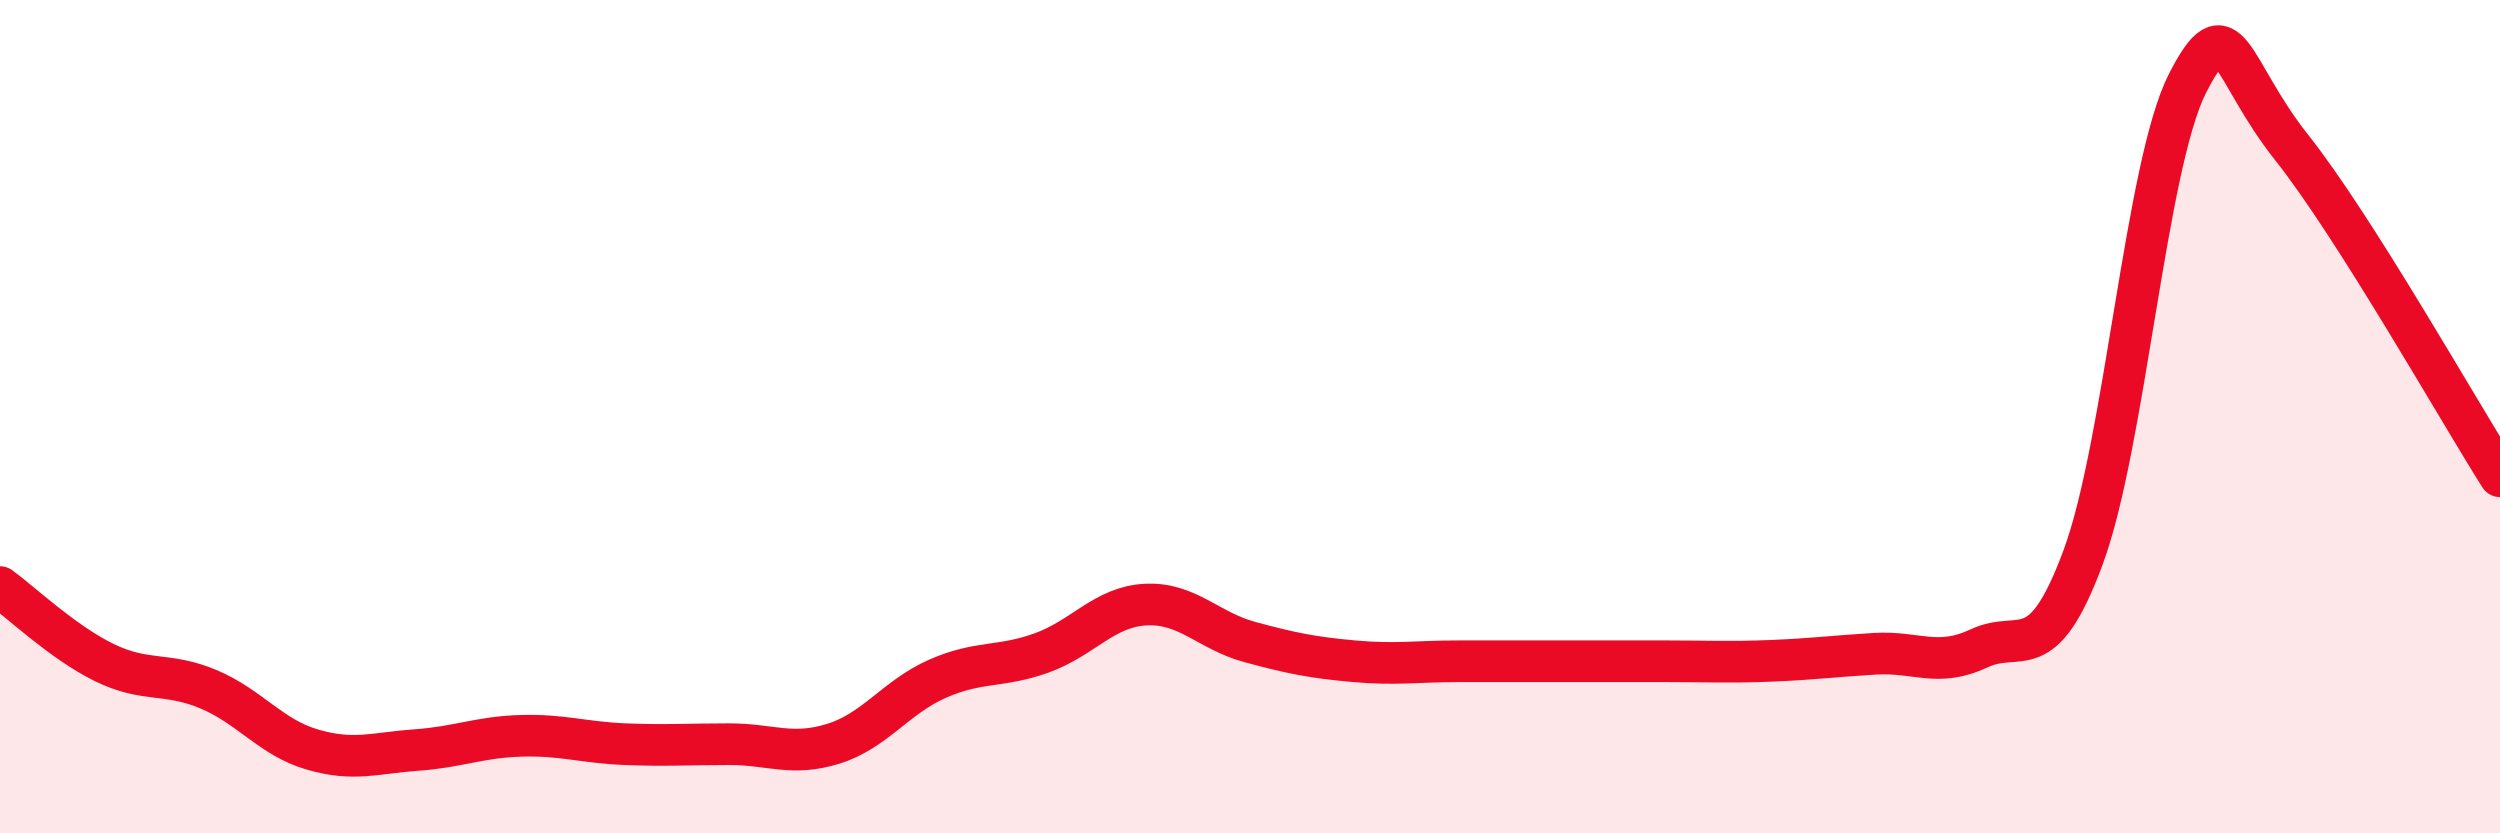 
    <svg width="60" height="20" viewBox="0 0 60 20" xmlns="http://www.w3.org/2000/svg">
      <path
        d="M 0,14.09 C 0.5,14.45 1.5,15.41 2.5,15.9 C 3.5,16.39 4,16.12 5,16.54 C 6,16.96 6.5,17.7 7.5,17.99 C 8.5,18.28 9,18.07 10,18 C 11,17.93 11.5,17.69 12.5,17.66 C 13.5,17.63 14,17.82 15,17.86 C 16,17.9 16.5,17.86 17.5,17.86 C 18.5,17.86 19,18.16 20,17.85 C 21,17.54 21.5,16.73 22.5,16.29 C 23.5,15.85 24,16.03 25,15.67 C 26,15.31 26.5,14.56 27.5,14.51 C 28.5,14.46 29,15.14 30,15.41 C 31,15.68 31.5,15.78 32.5,15.87 C 33.5,15.96 34,15.87 35,15.87 C 36,15.87 36.5,15.87 37.5,15.87 C 38.5,15.87 39,15.87 40,15.87 C 41,15.87 41.5,15.9 42.5,15.86 C 43.5,15.82 44,15.75 45,15.69 C 46,15.63 46.5,16.03 47.5,15.56 C 48.5,15.09 49,16.07 50,13.36 C 51,10.65 51.5,3.96 52.5,2 C 53.5,0.04 53.5,1.65 55,3.54 C 56.5,5.43 59,9.85 60,11.43L60 20L0 20Z"
        fill="#EB0A25"
        opacity="0.1"
        stroke-linecap="round"
        stroke-linejoin="round"
      />
      <path
        d="M 0,14.09 C 0.5,14.45 1.5,15.41 2.5,15.9 C 3.5,16.39 4,16.12 5,16.54 C 6,16.96 6.5,17.7 7.5,17.99 C 8.5,18.28 9,18.07 10,18 C 11,17.93 11.5,17.69 12.5,17.66 C 13.5,17.63 14,17.82 15,17.86 C 16,17.9 16.5,17.86 17.5,17.86 C 18.5,17.86 19,18.16 20,17.85 C 21,17.54 21.5,16.73 22.5,16.29 C 23.5,15.85 24,16.03 25,15.67 C 26,15.31 26.5,14.56 27.5,14.51 C 28.5,14.46 29,15.14 30,15.41 C 31,15.68 31.5,15.78 32.5,15.87 C 33.5,15.96 34,15.87 35,15.87 C 36,15.87 36.5,15.87 37.5,15.87 C 38.5,15.87 39,15.87 40,15.87 C 41,15.87 41.5,15.9 42.5,15.86 C 43.5,15.82 44,15.75 45,15.69 C 46,15.63 46.5,16.03 47.5,15.56 C 48.5,15.09 49,16.07 50,13.36 C 51,10.65 51.5,3.96 52.5,2 C 53.5,0.04 53.5,1.65 55,3.54 C 56.5,5.43 59,9.85 60,11.43"
        stroke="#EB0A25"
        stroke-width="1"
        fill="none"
        stroke-linecap="round"
        stroke-linejoin="round"
      />
    </svg>
  